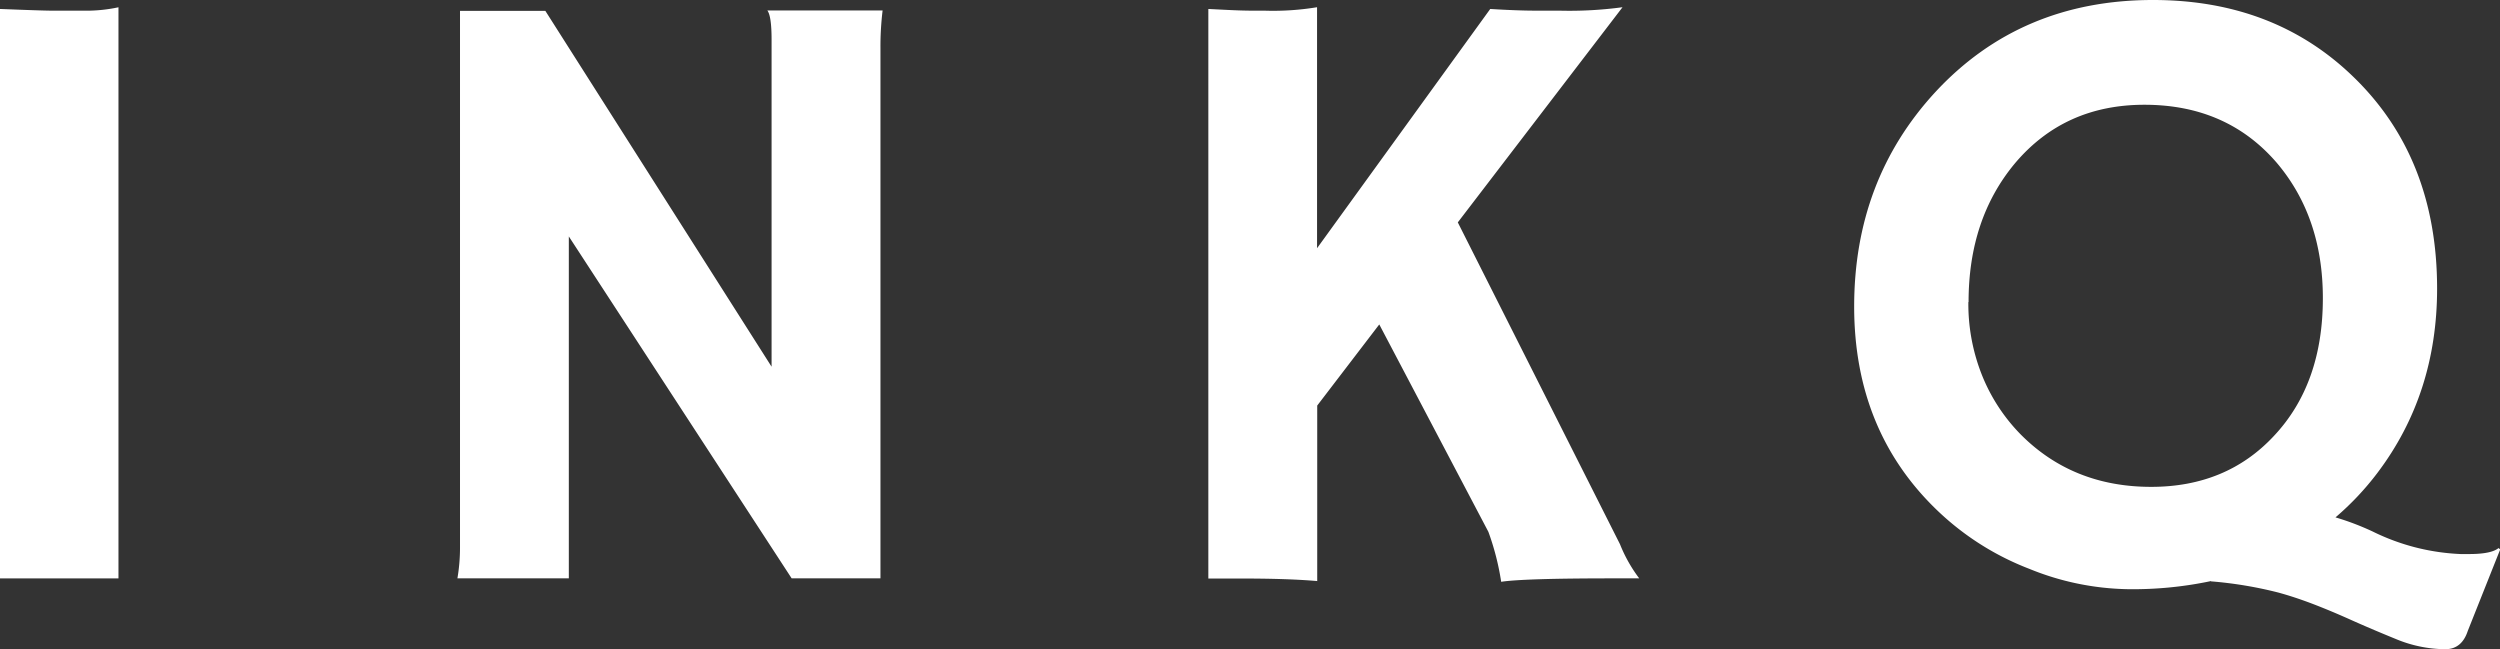<svg id="Capa_1" data-name="Capa 1" xmlns="http://www.w3.org/2000/svg" viewBox="0 0 443.15 115.09"><rect x="0" y="0" width="443.15" height="115.09" fill="#333333" stroke="none"/><path d="M0 1.59q7.56.3 9.16.3h5.44a27.43 27.43 0 006.4-.6v101.24H0V1.59zm81.08 100.94a32.26 32.26 0 00.46-5.6v-95h15.13L136.77 65V7q0-4.16-.75-5.14h20.43a52.87 52.87 0 00-.38 6.66v94h-15.74l-39.5-60.61v60.61H81.08zm152.43.47q-5.22-.45-13.32-.45h-6V1.59l3 .15c2.12.11 3.71.15 4.77.15h2.19a47.9 47.9 0 009.31-.61V44l30.7-42.41q4.84.3 8.17.3h4.16a70.08 70.08 0 0011.12-.61l-29.2 38.14 28.75 57.05a25.88 25.88 0 003.41 6.05H286q-16 0-19.9.61a46 46 0 00-2.27-8.86l-19.34-36.76-11 14.38V103zm158.42 0a67 67 0 01-14.68 1.44 48.18 48.18 0 01-17.59-3.63 48.88 48.88 0 01-16.16-10.24q-14.83-14.14-14.83-36.24 0-22.4 14.38-38Q358.18 0 381.64 0 403 0 417 13.47q15 14.38 15 37.68 0 18.69-10.59 32.69a50 50 0 01-7.42 7.87 47.48 47.48 0 016.58 2.5 38.8 38.8 0 0015.59 4h1.51q3.94 0 5.22-1.06l.3.23-5.75 14.45q-1.06 3.25-4 3.25a23.19 23.19 0 01-8.78-1.82q-4.46-1.82-8-3.41t-6.7-2.8q-3.18-1.21-6.05-2a71.3 71.3 0 00-12-2m-43-49.49a34.17 34.17 0 002.46 13.05A31.89 31.89 0 00358.18 77q9.23 9.3 23.15 9.3 13.32 0 21.72-9 8.7-9.23 8.7-24.44 0-14.37-8.17-24-8.85-10.29-23.46-10.29-14.23 0-23 10.44-8.17 9.84-8.17 24.51" fill="#fff"/></svg>